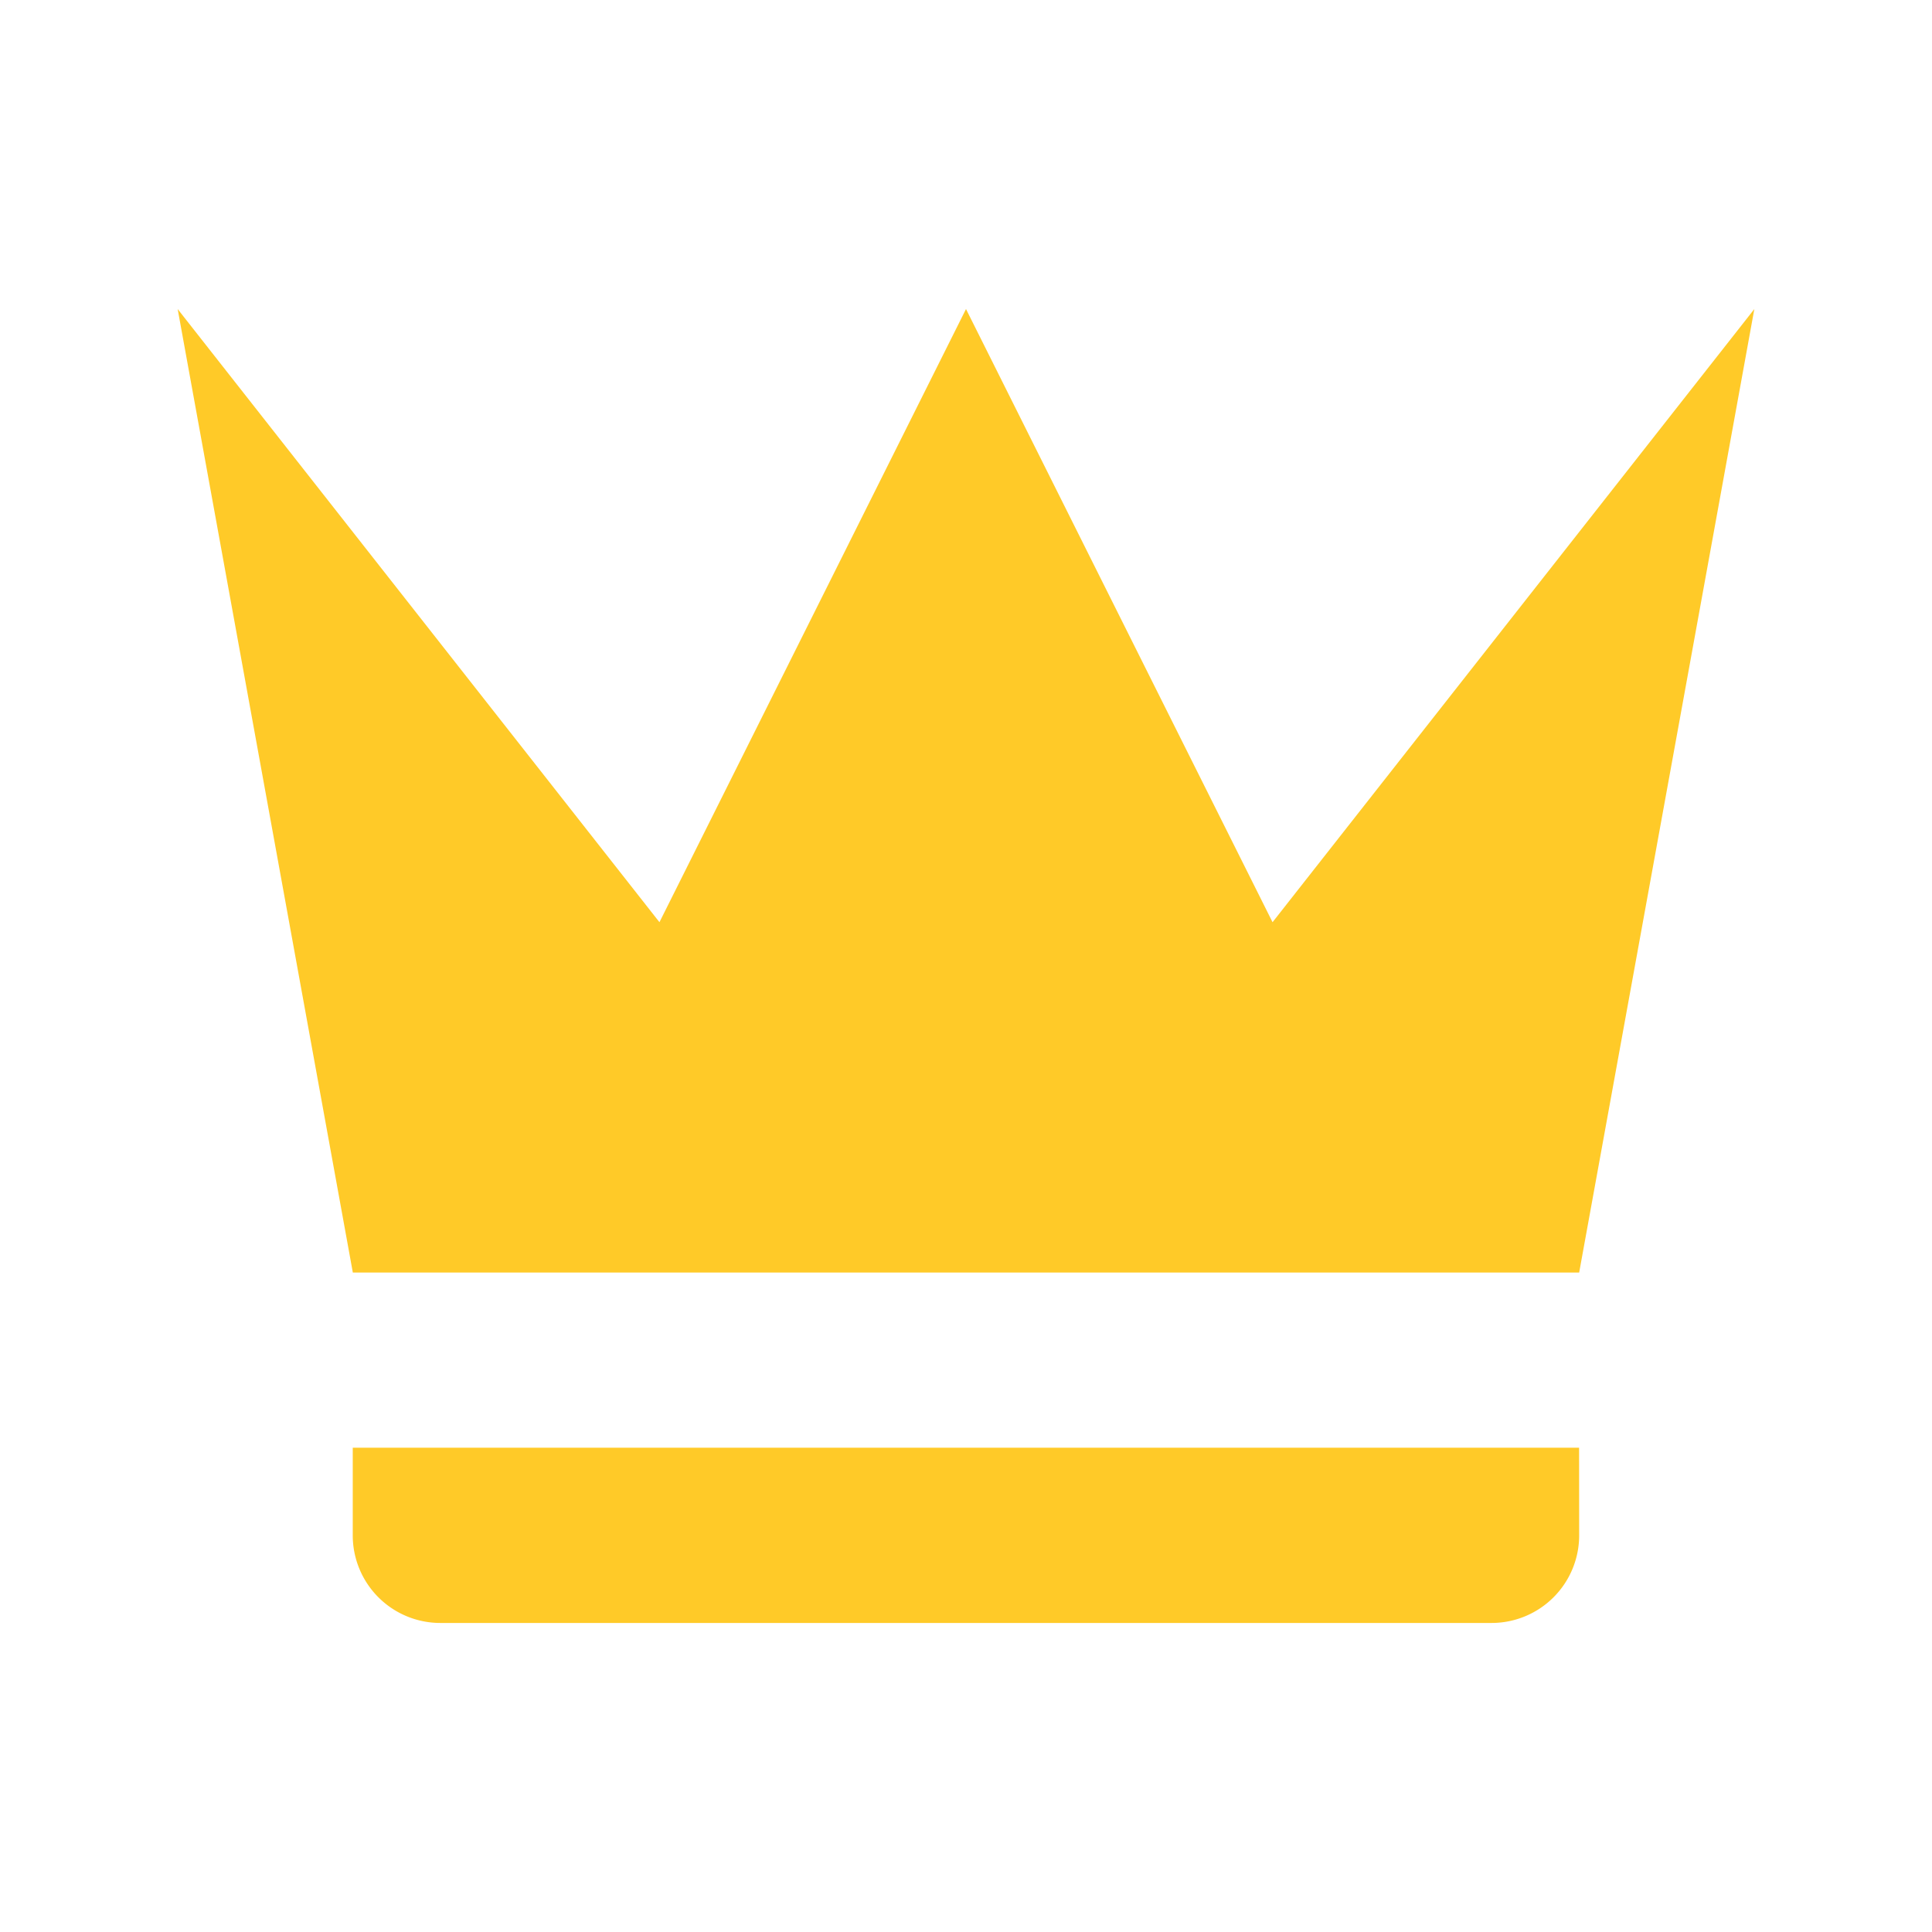 <svg viewBox="0 0 24 24" xmlns="http://www.w3.org/2000/svg"><path d="M4.383 15.808 2.207 3.839l5.985 7.617L12 3.839l3.808 7.617 5.985-7.617-2.176 11.969H4.383m15.234 3.264a1.088 1.088 0 0 1-1.088 1.089H5.47a1.088 1.088 0 0 1-1.088-1.089v-1.088h15.234z" style="fill:#ffca28;stroke-width:1.088"/></svg>